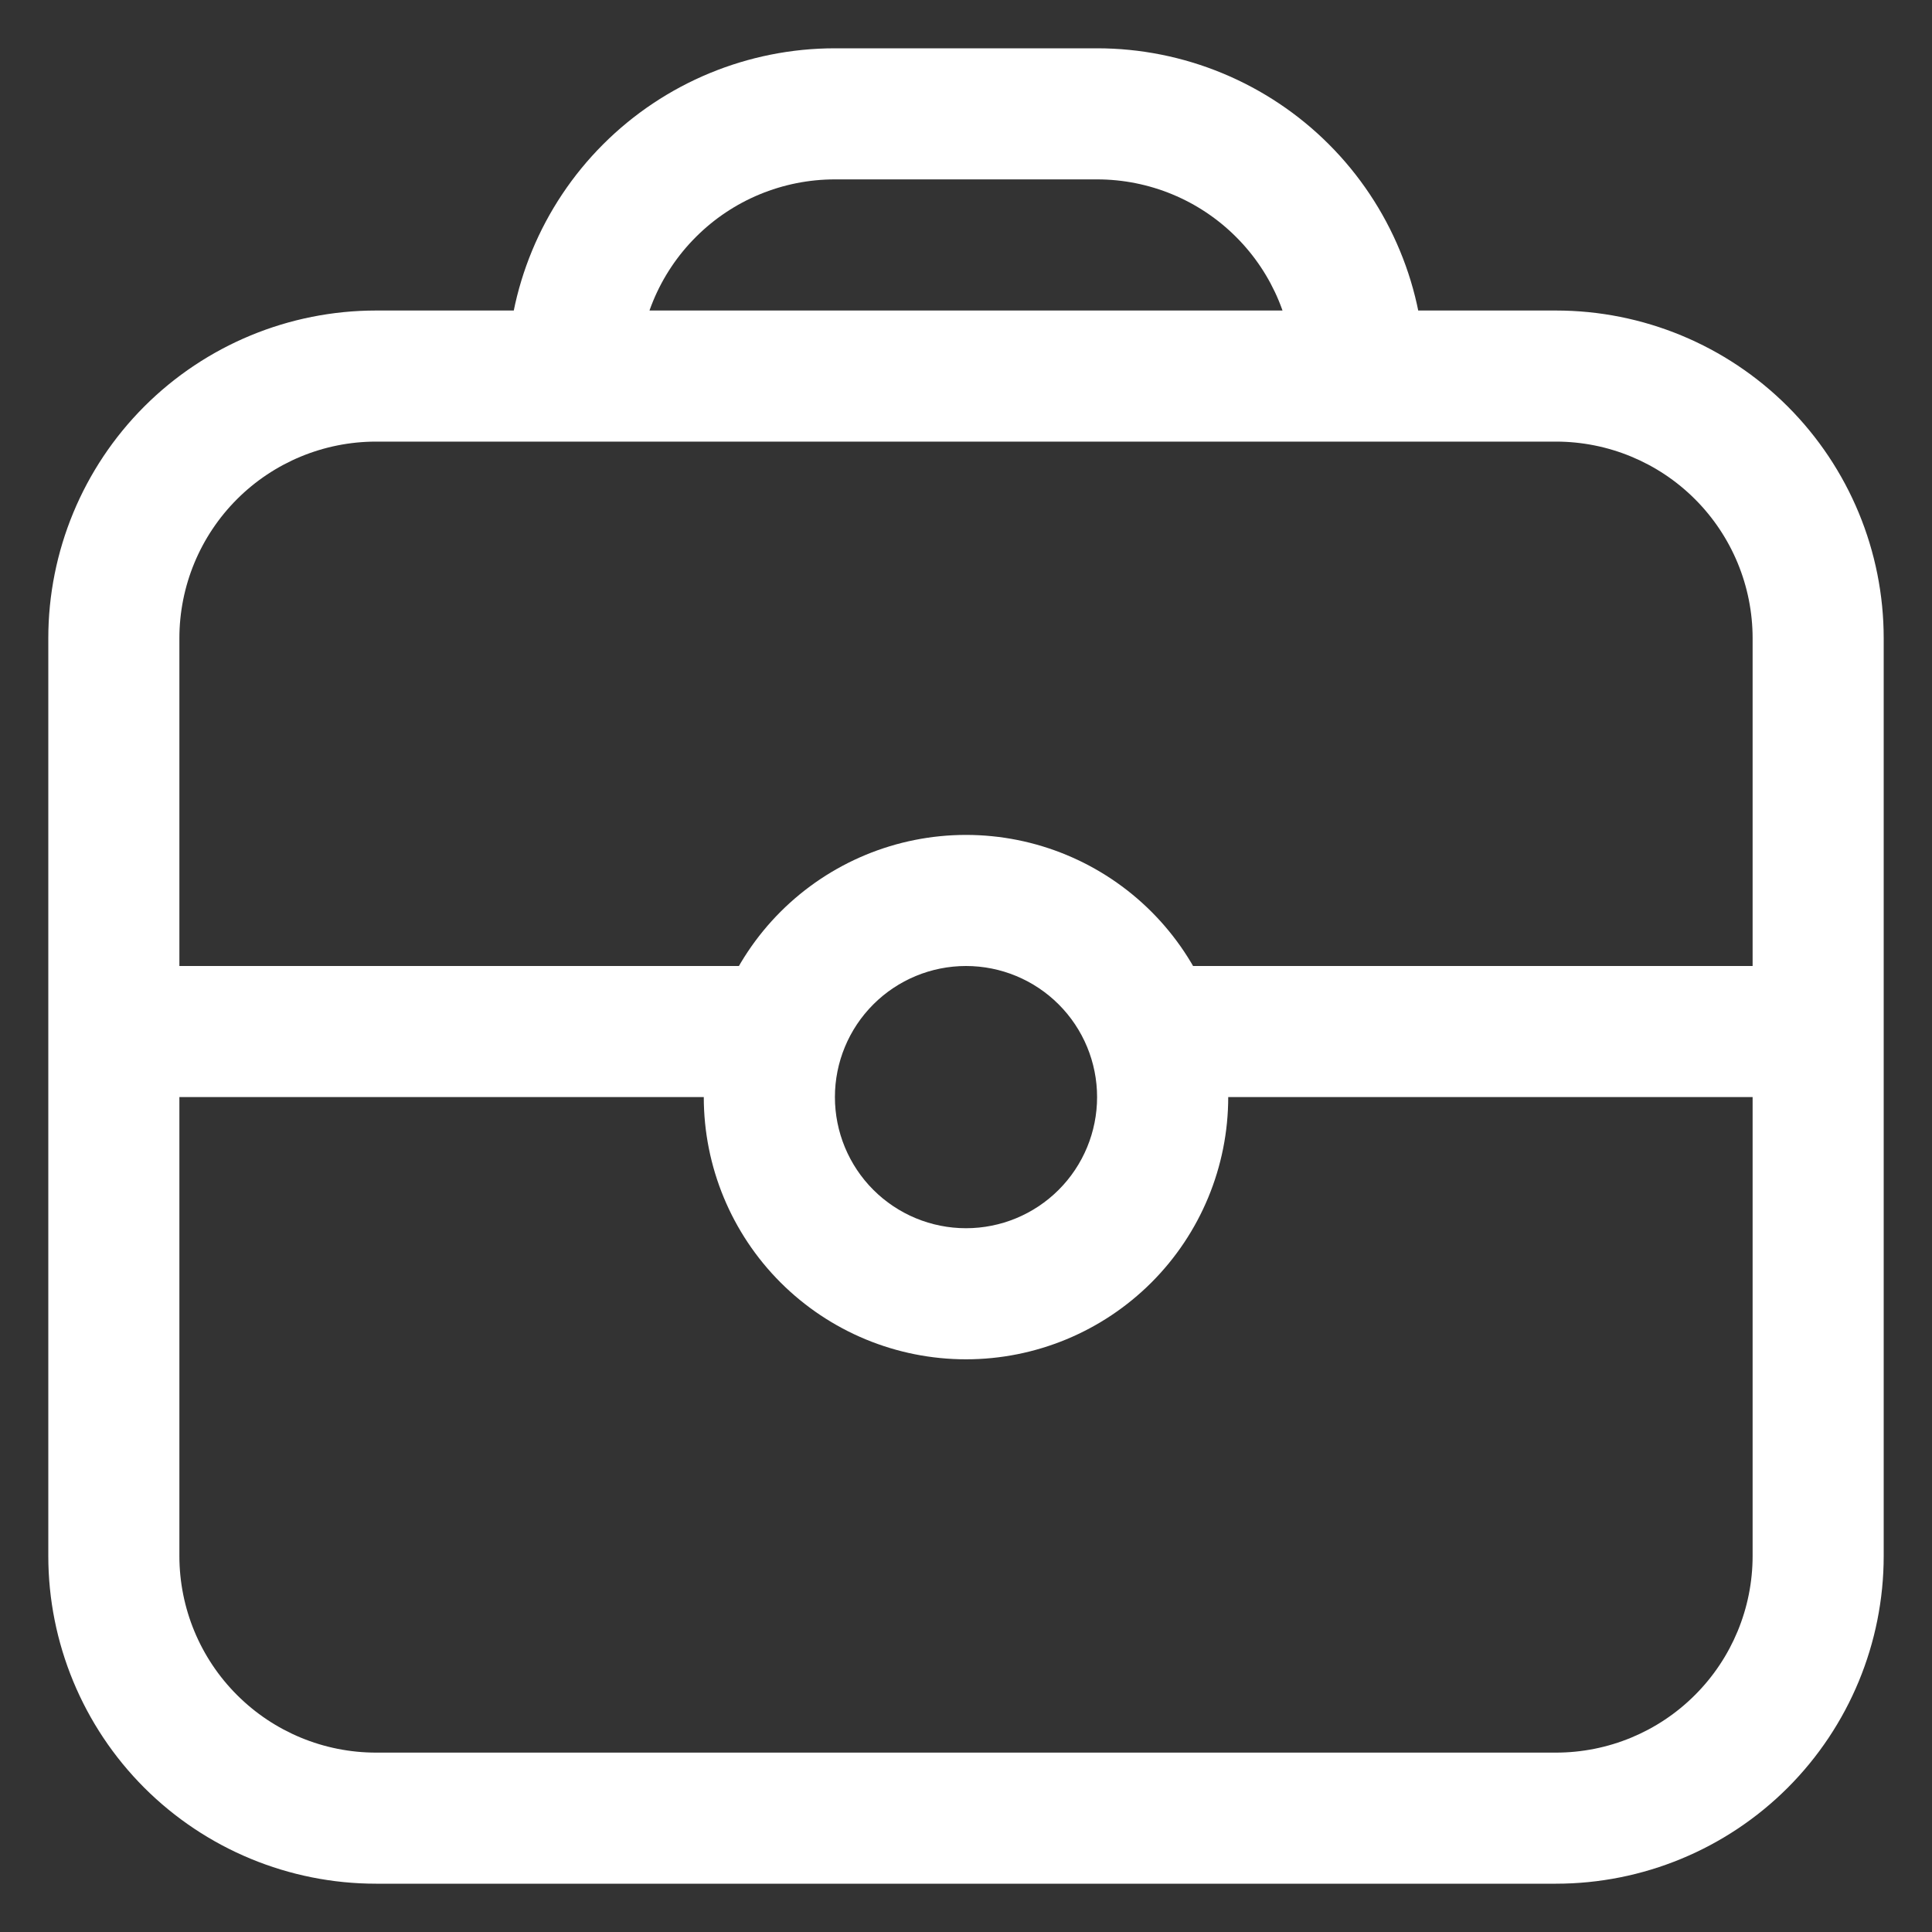 <svg width="40" height="40" viewBox="0 0 40 40" fill="none" xmlns="http://www.w3.org/2000/svg">
<rect x="0" y="0" width="40" height="40" fill="#333333" stroke="none"/>
<path d="M1 13.214V32.214H3.714V13.214H1ZM32.214 36.286H7.786V39H32.214V36.286ZM36.286 13.214V32.214H39V13.214H36.286ZM32.214 6.429H7.786V9.143H32.214V6.429ZM39 13.214C39 11.415 38.285 9.689 37.013 8.416C35.74 7.143 34.014 6.429 32.214 6.429V9.143C33.294 9.143 34.33 9.572 35.093 10.335C35.857 11.099 36.286 12.134 36.286 13.214H39ZM3.714 13.214C3.714 12.134 4.143 11.099 4.907 10.335C5.67 9.572 6.706 9.143 7.786 9.143V6.429C5.986 6.429 4.26 7.143 2.987 8.416C1.715 9.689 1 11.415 1 13.214H3.714ZM1 32.214C1 34.014 1.715 35.74 2.987 37.013C4.26 38.285 5.986 39 7.786 39V36.286C6.706 36.286 5.67 35.857 4.907 35.093C4.143 34.33 3.714 33.294 3.714 32.214H1ZM32.214 39C34.014 39 35.74 38.285 37.013 37.013C38.285 35.74 39 34.014 39 32.214H36.286C36.286 33.294 35.857 34.33 35.093 35.093C34.33 35.857 33.294 36.286 32.214 36.286V39ZM15.929 20H2.357V22.714H15.929V20ZM37.643 20H24.071V22.714H37.643V20ZM22.714 1H17.286V3.714H22.714V1ZM29.5 7.786C29.5 6.895 29.325 6.012 28.983 5.189C28.642 4.366 28.143 3.618 27.512 2.987C26.882 2.357 26.134 1.858 25.311 1.517C24.488 1.176 23.605 1 22.714 1V3.714C23.794 3.714 24.83 4.143 25.593 4.907C26.357 5.67 26.786 6.706 26.786 7.786H29.5ZM13.214 7.786C13.214 6.706 13.643 5.67 14.407 4.907C15.17 4.143 16.206 3.714 17.286 3.714V1C15.486 1 13.76 1.715 12.488 2.987C11.215 4.26 10.5 5.986 10.5 7.786H13.214ZM22.714 22.714C22.714 23.434 22.428 24.125 21.919 24.634C21.41 25.143 20.72 25.429 20 25.429V28.143C21.44 28.143 22.82 27.571 23.839 26.553C24.857 25.535 25.429 24.154 25.429 22.714H22.714ZM20 25.429C19.28 25.429 18.59 25.143 18.081 24.634C17.572 24.125 17.286 23.434 17.286 22.714H14.571C14.571 24.154 15.143 25.535 16.161 26.553C17.18 27.571 18.56 28.143 20 28.143V25.429ZM17.286 22.714C17.286 21.994 17.572 21.304 18.081 20.795C18.59 20.286 19.28 20 20 20V17.286C18.56 17.286 17.18 17.858 16.161 18.876C15.143 19.894 14.571 21.274 14.571 22.714H17.286ZM20 20C20.72 20 21.41 20.286 21.919 20.795C22.428 21.304 22.714 21.994 22.714 22.714H25.429C25.429 21.274 24.857 19.894 23.839 18.876C22.82 17.858 21.44 17.286 20 17.286V20Z" fill="white"/>
</svg>

